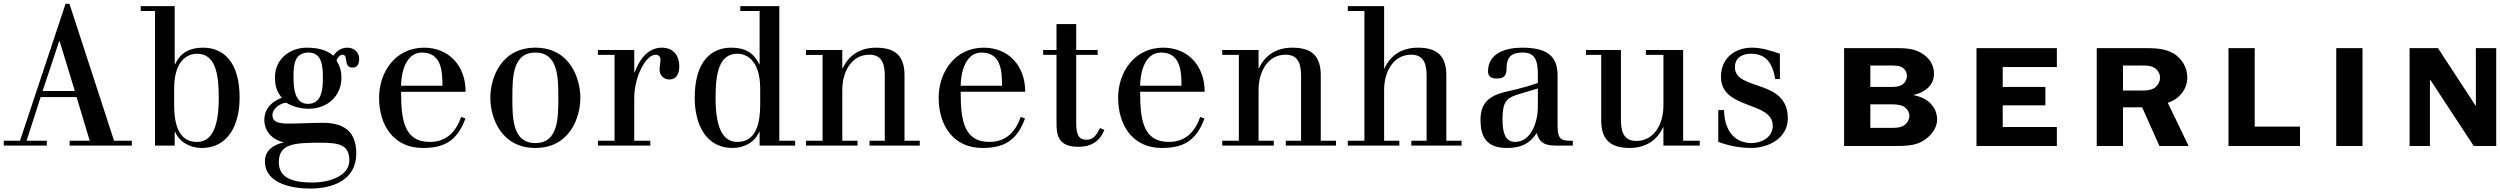 <?xml version="1.0" encoding="UTF-8" standalone="no"?> <svg xmlns:dc="http://purl.org/dc/elements/1.1/" xmlns:cc="http://creativecommons.org/ns#" xmlns:rdf="http://www.w3.org/1999/02/22-rdf-syntax-ns#" xmlns:svg="http://www.w3.org/2000/svg" xmlns="http://www.w3.org/2000/svg" version="1.1" width="662.405" height="50.96" id="svg3336"><defs id="defs3338"></defs><g transform="translate(-68.798,-475.453)" id="layer1"><path d="m 557.412,488.204 0,25.929 13.344,0 c 2.567,0 5.478,0 7.653,-1.397 2.087,-1.325 3.65,-3.326 3.65,-5.596 0,-3.362 -2.522,-5.822 -6.217,-6.463 l 0,-0.075 c 3.13,-0.68 5.393,-2.646 5.393,-5.596 0,-2.456 -1.262,-4.347 -3.653,-5.668 -2.044,-1.135 -4.477,-1.135 -6.826,-1.135 l -13.344,0 z m 6.956,4.611 4.216,0 c 1.174,0 2.999,-0.115 4,0.379 0.955,0.491 1.475,1.397 1.475,2.342 0,0.87 -0.432,1.815 -1.259,2.345 -1.043,0.68 -2.479,0.605 -3.696,0.605 l -4.736,0 0,-5.671 z m 0,10.283 5.128,0 c 1.132,0 2.522,0 3.519,0.491 1.001,0.491 1.697,1.511 1.697,2.495 0,1.056 -0.566,2.116 -1.567,2.682 -1.086,0.644 -2.695,0.569 -3.954,0.569 l -4.824,0 0,-6.237 z m 49.421,-9.867 0,-5.027 -21.298,0 0,25.929 21.298,0 0,-5.027 -14.345,0 0,-5.743 11.303,0 0,-4.876 -11.303,0 0,-5.256 14.345,0 z m 17.517,10.659 5.089,0 4.562,10.243 7.738,0 -5.521,-11.45 c 3.218,-1.02 5.174,-3.745 5.174,-6.692 0,-2.535 -1.347,-5.066 -3.784,-6.463 -2.302,-1.285 -4.997,-1.325 -7.65,-1.325 l -12.562,0 0,25.929 6.953,0 0,-10.243 z m 0,-11.074 3.653,0 c 1.305,0 3.303,-0.15 4.477,0.491 1.001,0.53 1.694,1.625 1.694,2.646 0,1.135 -0.608,2.345 -1.737,2.95 -1.262,0.641 -2.826,0.53 -4.262,0.53 l -3.827,0 0,-6.616 z m 34.907,16.179 0,-20.791 -6.953,0 0,25.929 18.953,0 0,-5.138 -12,0 z m 28.559,-20.791 -6.956,0 0,25.929 6.956,0 0,-25.929 z m 35.43,0 -5.393,0 0,15.234 -0.085,0 -9.956,-15.234 -7.519,0 0,25.929 5.39,0 0,-17.426 0.173,0 11.434,17.426 5.956,0 0,-25.929 z" id="path3167" style="fill:#000000;fill-opacity:1;fill-rule:nonzero;stroke:none"></path><path d="m 74.095,512.747 -4.298,0 0,1.292 11.411,0 0,-1.292 -5.374,0 3.735,-11.581 9.521,0 3.48,11.581 -5.321,0 0,1.292 16.48,0 0,-1.292 -4.71,0 -11.823,-36.293 -1.024,0 -12.078,36.293 z m 14.534,-13.184 -8.546,0 4.402,-13.233 0.101,0 4.042,13.233 z m 21.242,14.476 5.22,0 0,-3.67 0.101,0 c 1.125,2.688 3.889,4.291 7.064,4.291 7.061,0 10.031,-6.257 10.031,-13.288 0,-9.511 -4.248,-13.285 -9.674,-13.285 -3.378,0 -5.884,1.138 -7.421,4.396 l -0.101,0 0,-15.408 -9.007,0 0,1.292 3.787,0 0,35.672 z m 5.066,-15.097 c 0,-7.65 3.735,-9.252 6.037,-9.252 4.811,0 5.786,5.066 5.786,11.682 0,7.395 -1.639,11.686 -5.786,11.686 -5.168,0 -6.037,-5.377 -6.037,-9.874 l 0,-4.242 z m 31.63,-3.254 c 0,-3.205 0.307,-6.309 4.042,-6.309 3.686,0 3.735,4.033 3.735,6.979 0,2.741 -0.307,6.616 -3.941,6.616 -3.683,0 -3.836,-4.549 -3.836,-7.287 m 3.48,-7.601 c -4.35,0 -8.396,2.947 -8.396,7.807 0,2.273 0.412,3.617 1.792,5.478 -2.509,0.932 -4.605,2.793 -4.605,5.845 0,2.947 1.995,5.22 5.115,5.943 l 0,0.105 0,-0.052 c -2.456,0.468 -4.961,1.966 -4.961,4.965 0,6.1 7.575,7.238 11.977,7.238 5.884,0 12.232,-2.172 12.232,-9.308 0,-6.047 -3.532,-8.114 -8.857,-8.114 -3.019,0 -5.936,0.206 -8.906,0.206 -2.865,0 -4.451,-0.363 -4.451,-2.276 0,-1.756 2.149,-3.153 3.634,-3.254 1.74,1.034 3.84,1.603 5.936,1.603 4.863,0 8.703,-3.205 8.703,-8.275 0,-1.704 -0.412,-3.048 -1.282,-4.497 0.105,-0.618 0.922,-1.55 1.537,-1.55 1.792,0 0.049,3.411 2.764,3.411 1.177,0 1.688,-0.981 1.688,-2.273 0,-1.966 -1.534,-2.999 -3.071,-2.999 -1.789,0 -2.917,0.932 -3.787,2.119 -1.789,-1.603 -4.35,-2.119 -7.061,-2.119 m 3.634,25.177 c 5.118,0 7.676,0.621 7.676,4.706 0,3.98 -5.066,5.841 -9.776,5.841 -5.22,0 -8.906,-1.19 -8.906,-5.377 0,-4.808 3.84,-5.171 11.005,-5.171 m 38.488,-13.494 c 0,-6.927 -4.455,-11.682 -11.005,-11.682 -7.47,0 -11.924,6.306 -11.924,13.285 0,7.29 3.889,13.288 11.568,13.288 5.629,0 9.109,-1.809 11.31,-7.807 l -1.125,-0.412 c -1.331,3.722 -3.686,6.616 -8.343,6.616 -6.603,0 -7.575,-5.635 -7.575,-12.873 l 0,-0.415 17.095,0 z m -17.095,-1.603 c 0,-3.205 1.125,-8.788 5.527,-8.788 5.22,0 5.426,5.066 5.426,8.788 l -10.953,0 z m 23.646,3.205 c 0,5.223 2.813,13.288 11.924,13.288 9.109,0 11.924,-8.065 11.924,-13.288 0,-5.22 -2.816,-13.285 -11.924,-13.285 -9.112,0 -11.924,8.065 -11.924,13.285 m 5.835,0 c 0,-5.426 0.049,-11.993 6.09,-11.993 6.041,0 6.09,6.567 6.09,11.993 0,5.429 -0.049,11.996 -6.09,11.996 -6.041,0 -6.09,-6.567 -6.09,-11.996 m 27.074,11.375 -4.402,0 0,1.292 13.87,0 0,-1.292 -4.248,0 0,-11.323 c 0,-5.583 3.019,-11.476 5.681,-11.476 0.769,0 1.279,0.569 1.279,1.292 0,0.674 -0.255,1.913 -0.255,2.636 0,1.603 1.177,2.639 2.561,2.639 1.841,0 2.659,-1.397 2.659,-3.467 0,-2.996 -1.635,-4.961 -4.657,-4.961 -3.889,0 -6.09,3.568 -7.166,6.564 l -0.101,0 0,-5.943 -9.622,0 0,1.292 4.402,0 0,22.747 z m 38.436,1.292 9.416,0 0,-1.292 -4.196,0 0,-35.672 -10.338,0 0,1.292 5.118,0 0,14.116 -0.101,0 c -1.537,-3.257 -4.046,-4.396 -7.421,-4.396 -5.426,0 -9.674,3.774 -9.674,13.285 0,7.032 2.97,13.288 10.031,13.288 3.172,0 5.936,-1.603 7.064,-4.291 l 0.101,0 0,3.67 z m 0.154,-10.855 c 0,4.497 -0.87,9.874 -6.037,9.874 -4.147,0 -5.786,-4.291 -5.786,-11.686 0,-6.616 0.971,-11.682 5.786,-11.682 2.302,0 6.037,1.603 6.037,9.252 l 0,4.242 z m 12.131,9.563 0,1.292 13.664,0 0,-1.292 -4.042,0 0,-13.442 c 0,-4.808 2.404,-9.357 7.163,-9.357 3.585,0 4.095,2.842 4.095,5.688 l 0,17.112 -4.042,0 0,1.292 13.308,0 0,-1.292 -4.042,0 0,-17.37 c 0,-5.171 -2.509,-7.29 -7.526,-7.29 -4.196,0 -7.267,1.966 -8.853,5.481 l -0.101,0 0,-4.86 -9.622,0 0,1.292 4.399,0 0,22.747 -4.399,0 z m 58.089,-12.978 c 0,-6.927 -4.451,-11.682 -11.002,-11.682 -7.473,0 -11.928,6.306 -11.928,13.285 0,7.29 3.892,13.288 11.568,13.288 5.629,0 9.109,-1.809 11.31,-7.807 l -1.125,-0.412 c -1.331,3.722 -3.686,6.616 -8.343,6.616 -6.6,0 -7.575,-5.635 -7.575,-12.873 l 0,-0.415 17.095,0 z m -17.095,-1.603 c 0,-3.205 1.128,-8.788 5.527,-8.788 5.223,0 5.426,5.066 5.426,8.788 l -10.953,0 z m 21.854,-8.167 3.532,0 0,17.991 c 0,3.307 0.461,6.358 5.786,6.358 3.683,0 5.423,-1.655 6.446,-3.516 l 0.461,-0.929 -1.177,-0.517 c -0.818,1.652 -1.639,3.1 -3.581,3.1 -2.1,0 -2.715,-1.449 -2.715,-4.497 l 0,-17.991 5.681,0 0,-1.292 -5.681,0 0,-6.878 -5.22,0 0,6.878 -3.532,0 0,1.292 z m 42.789,9.769 c 0,-6.927 -4.455,-11.682 -11.005,-11.682 -7.47,0 -11.924,6.306 -11.924,13.285 0,7.29 3.889,13.288 11.568,13.288 5.629,0 9.109,-1.809 11.31,-7.807 l -1.125,-0.412 c -1.331,3.722 -3.686,6.616 -8.343,6.616 -6.603,0 -7.575,-5.635 -7.575,-12.873 l 0,-0.415 17.095,0 z m -17.095,-1.603 c 0,-3.205 1.125,-8.788 5.527,-8.788 5.22,0 5.426,5.066 5.426,8.788 l -10.953,0 z m 21.753,14.58 0,1.292 13.664,0 0,-1.292 -4.042,0 0,-13.442 c 0,-4.808 2.404,-9.357 7.166,-9.357 3.581,0 4.095,2.842 4.095,5.688 l 0,17.112 -4.046,0 0,1.292 13.308,0 0,-1.292 -4.042,0 0,-17.37 c 0,-5.171 -2.509,-7.29 -7.526,-7.29 -4.196,0 -7.267,1.966 -8.853,5.481 l -0.101,0 0,-4.86 -9.622,0 0,1.292 4.402,0 0,22.747 -4.402,0 z m 33.268,0 0,1.292 13.664,0 0,-1.292 -4.042,0 0,-13.442 c 0,-4.808 2.404,-9.357 7.166,-9.357 3.581,0 4.091,2.842 4.091,5.688 l 0,17.112 -4.042,0 0,1.292 13.308,0 0,-1.292 -4.042,0 0,-17.37 c 0,-5.171 -2.509,-7.29 -7.526,-7.29 -4.196,0 -7.267,1.966 -8.853,5.481 l -0.101,0 0,-16.493 -9.622,0 0,1.292 4.399,0 0,34.38 -4.399,0 z m 41.66,-12.925 c -4.301,1.034 -6.502,3.051 -6.502,7.342 0,4.703 1.691,7.496 7.012,7.496 3.378,0 5.887,-0.88 7.882,-3.98 0.821,3.1 2.816,3.359 5.681,3.359 l 3.889,0 0,-1.292 c -2.865,0 -4.042,-0.052 -4.042,-3.98 l 0,-13.131 c 0,-4.291 -1.534,-7.548 -9.367,-7.548 -4.091,0 -9.056,1.292 -9.056,6.257 0,1.55 1.024,1.913 2.355,1.913 1.789,0 2.558,-0.674 2.558,-2.688 0,-3.414 1.74,-4.19 4.298,-4.19 3.378,0 3.993,2.325 3.993,5.894 l 0,2.172 c -1.946,0.674 -3.532,1.138 -5.629,1.655 l -3.071,0.723 z m 8.7,-0.929 0,4.961 c 0,3.516 -1.586,9.203 -6.041,9.203 -2.764,0 -3.326,-2.793 -3.326,-5.946 0,-4.549 0.975,-5.688 4.046,-6.616 l 5.321,-1.603 z m 33.268,15.146 9.622,0 0,-1.292 -4.402,0 0,-24.039 -9.877,0 0,1.292 4.657,0 0,13.442 c 0,4.808 -2.407,9.357 -7.166,9.357 -3.581,0 -4.095,-2.845 -4.095,-5.688 l 0,-18.403 -9.262,0 0,1.292 4.042,0 0,17.37 c 0,5.171 2.509,7.29 7.522,7.29 4.196,0 7.267,-1.966 8.857,-5.481 l 0.101,0 0,4.86 z m 30.861,-24.349 c -2.355,-0.775 -4.71,-1.603 -7.421,-1.603 -4.402,0 -8.189,2.688 -8.189,7.702 0,8.893 13.717,6.309 13.717,13.03 0,2.996 -2.97,4.549 -5.58,4.549 -5.014,0 -7.267,-3.931 -7.32,-8.739 l -1.534,0 0,8.428 c 2.865,1.034 5.733,1.603 8.752,1.603 4.556,0 9.674,-2.587 9.674,-7.859 0,-10.597 -14.024,-7.133 -14.024,-13.543 0,-2.482 1.946,-3.568 4.248,-3.568 4.504,0 5.835,3.205 6.446,6.721 l 1.23,0 0,-6.721 z" id="path3171" style="fill:#000000;fill-opacity:1;fill-rule:nonzero;stroke:none"></path></g></svg> 